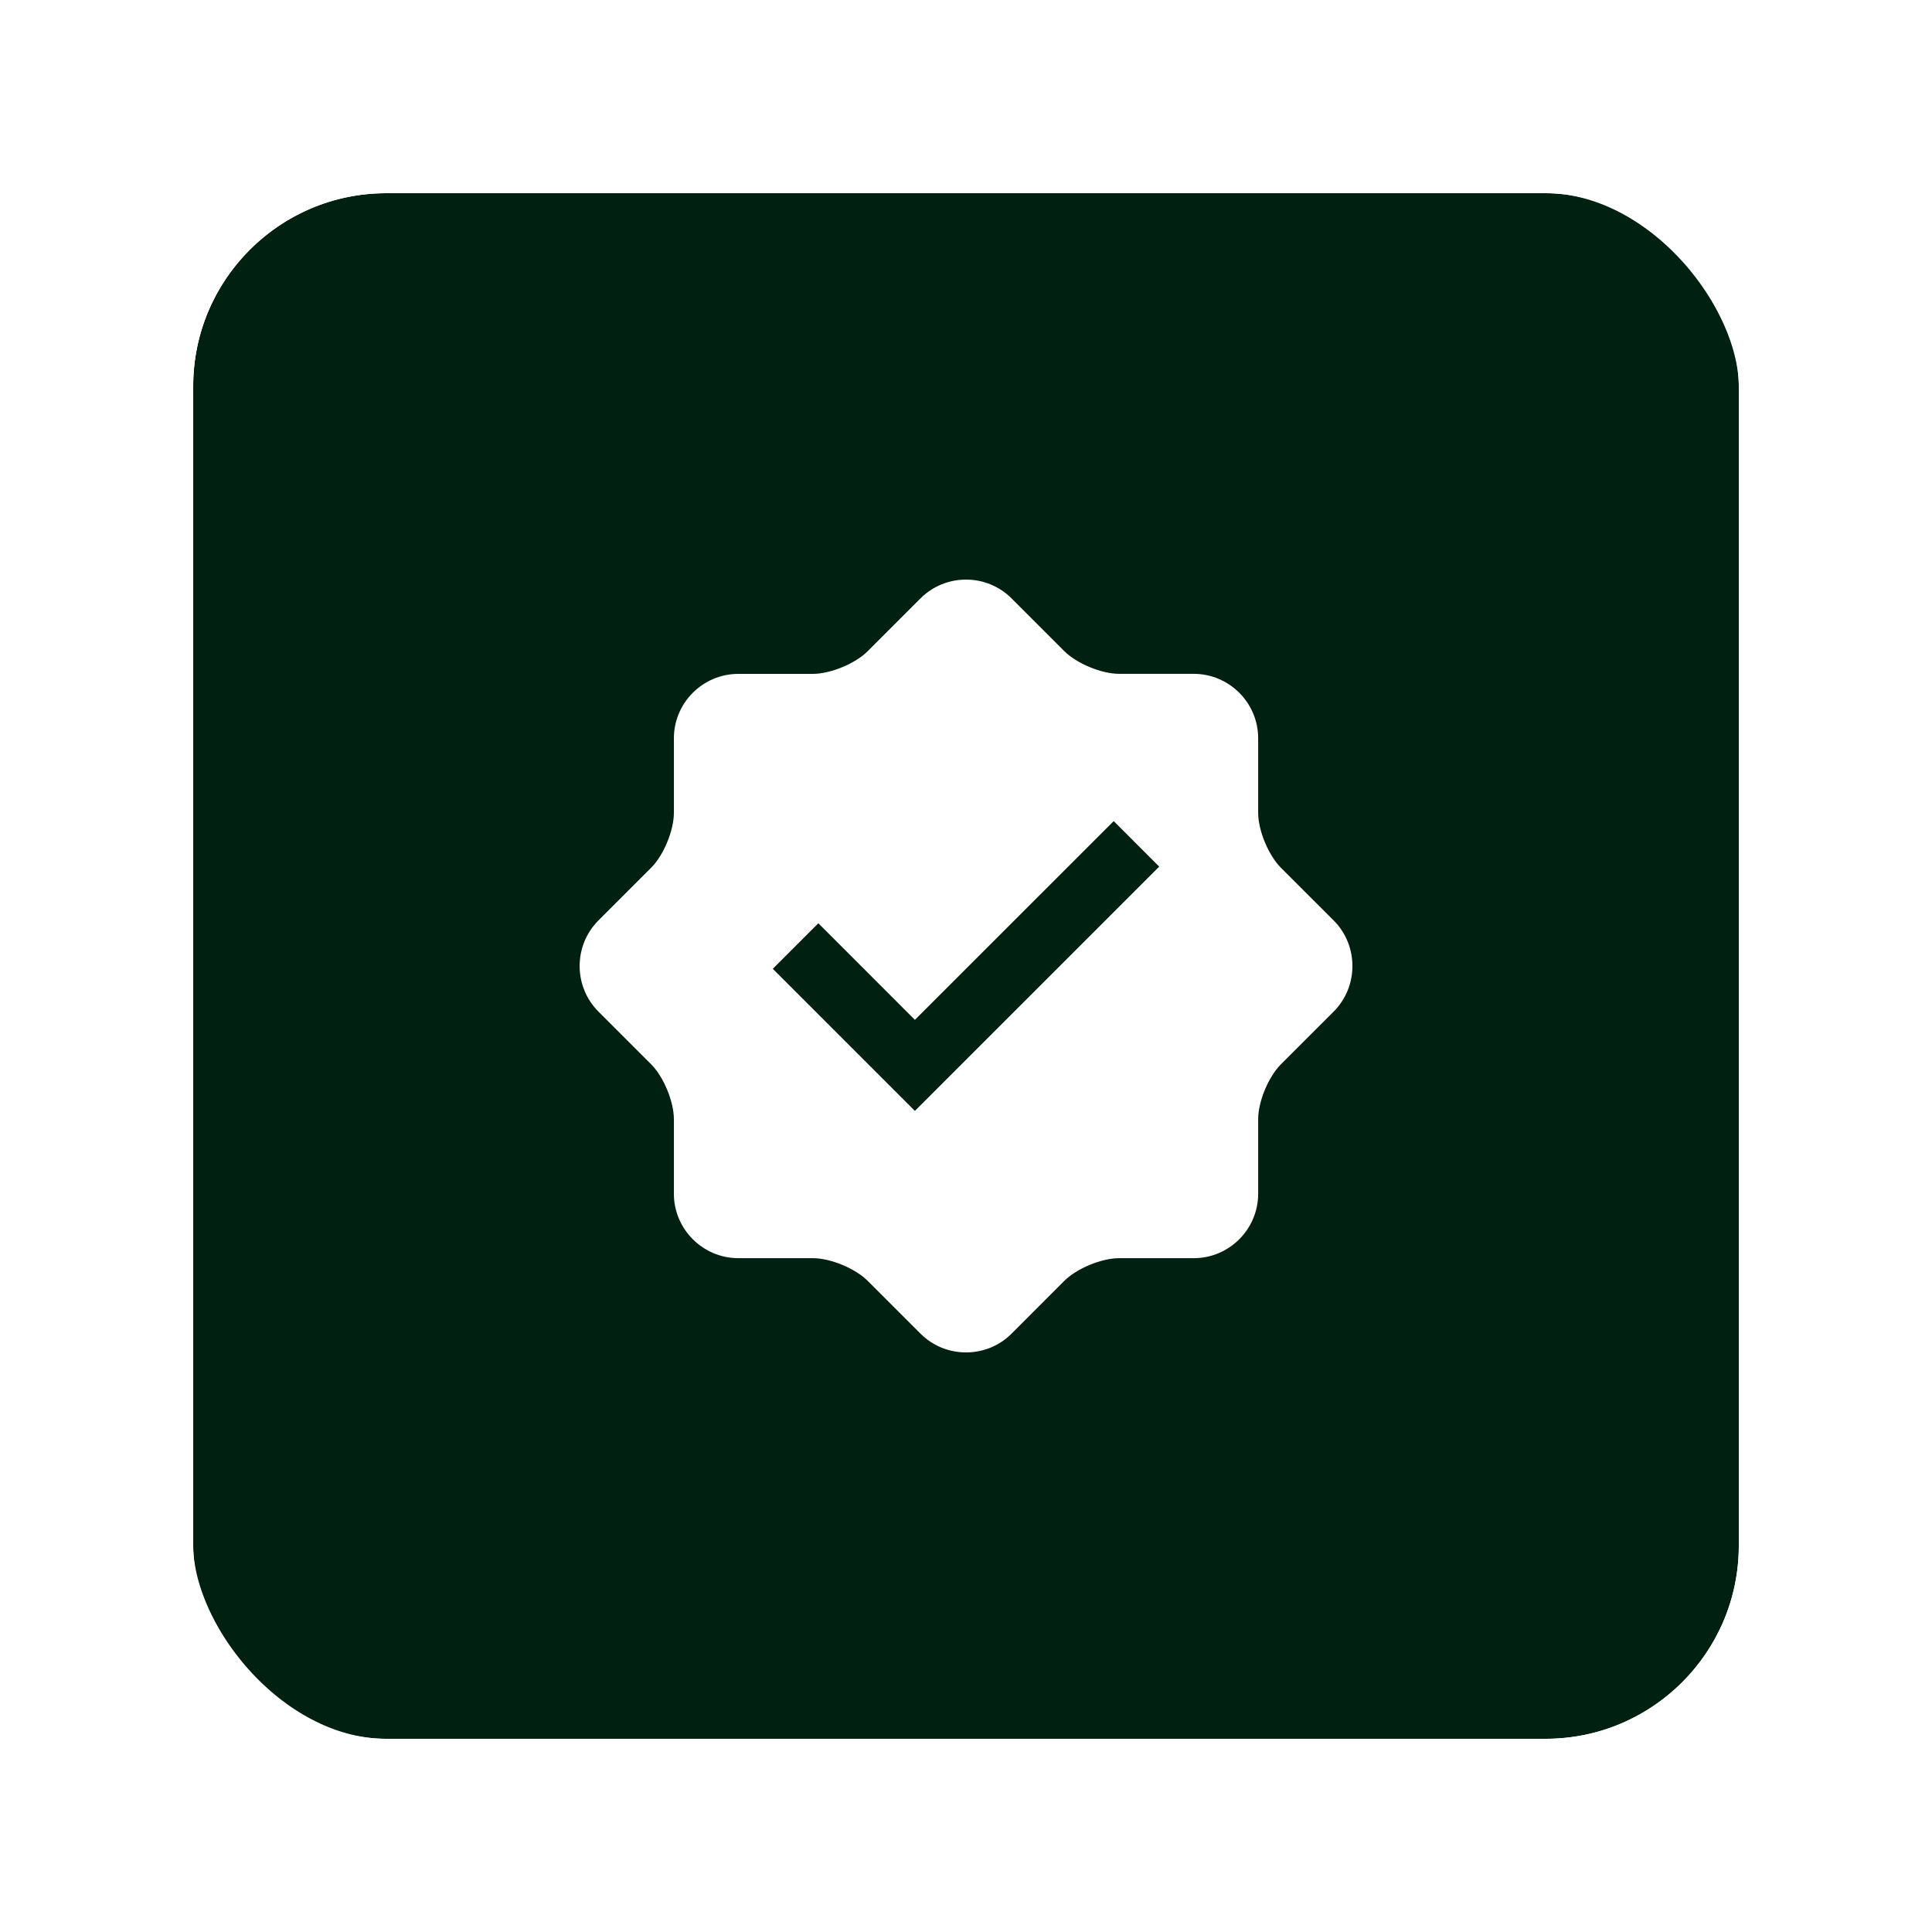 <?xml version="1.0" encoding="UTF-8"?> <svg xmlns="http://www.w3.org/2000/svg" width="40" height="40" viewBox="0 0 40 40" fill="none"><g filter="url(#filter0_i_70_115)"><rect x="4" y="4" width="32" height="32" rx="4" fill="#002111"></rect></g><rect x="2" y="2" width="36" height="36" rx="6" stroke="white" stroke-width="4"></rect><g clip-path="url(#clip0_70_115)"><path d="M27.612 19.057L26.52 17.966C26.262 17.707 26.049 17.195 26.049 16.828V15.285C26.049 14.551 25.45 13.952 24.716 13.951H23.172C22.806 13.951 22.293 13.739 22.034 13.48L20.943 12.389C20.425 11.87 19.576 11.87 19.058 12.389L17.966 13.481C17.707 13.74 17.194 13.952 16.828 13.952H15.286C14.552 13.952 13.952 14.551 13.952 15.285V16.828C13.952 17.194 13.74 17.707 13.481 17.966L12.39 19.057C11.871 19.576 11.871 20.424 12.39 20.944L13.481 22.035C13.74 22.294 13.952 22.807 13.952 23.172V24.715C13.952 25.449 14.552 26.049 15.286 26.049H16.828C17.195 26.049 17.707 26.261 17.966 26.52L19.058 27.612C19.576 28.13 20.425 28.13 20.943 27.612L22.034 26.52C22.294 26.261 22.806 26.049 23.172 26.049H24.716C25.45 26.049 26.049 25.449 26.049 24.715V23.172C26.049 22.805 26.262 22.294 26.52 22.035L27.612 20.944C28.13 20.424 28.13 19.576 27.612 19.057ZM18.942 23L16 20.058L16.943 19.115L18.942 21.115L23.058 17L24 17.943L18.942 23Z" fill="white"></path></g><defs><filter id="filter0_i_70_115" x="0" y="0" width="40" height="40" filterUnits="userSpaceOnUse" color-interpolation-filters="sRGB"><feFlood flood-opacity="0" result="BackgroundImageFix"></feFlood><feBlend mode="normal" in="SourceGraphic" in2="BackgroundImageFix" result="shape"></feBlend><feColorMatrix in="SourceAlpha" type="matrix" values="0 0 0 0 0 0 0 0 0 0 0 0 0 0 0 0 0 0 127 0" result="hardAlpha"></feColorMatrix><feOffset></feOffset><feGaussianBlur stdDeviation="14.45"></feGaussianBlur><feComposite in2="hardAlpha" operator="arithmetic" k2="-1" k3="1"></feComposite><feColorMatrix type="matrix" values="0 0 0 0 1 0 0 0 0 1 0 0 0 0 1 0 0 0 0.5 0"></feColorMatrix><feBlend mode="normal" in2="shape" result="effect1_innerShadow_70_115"></feBlend></filter><clipPath id="clip0_70_115"><rect width="16" height="16" fill="white" transform="translate(12 12)"></rect></clipPath></defs></svg> 